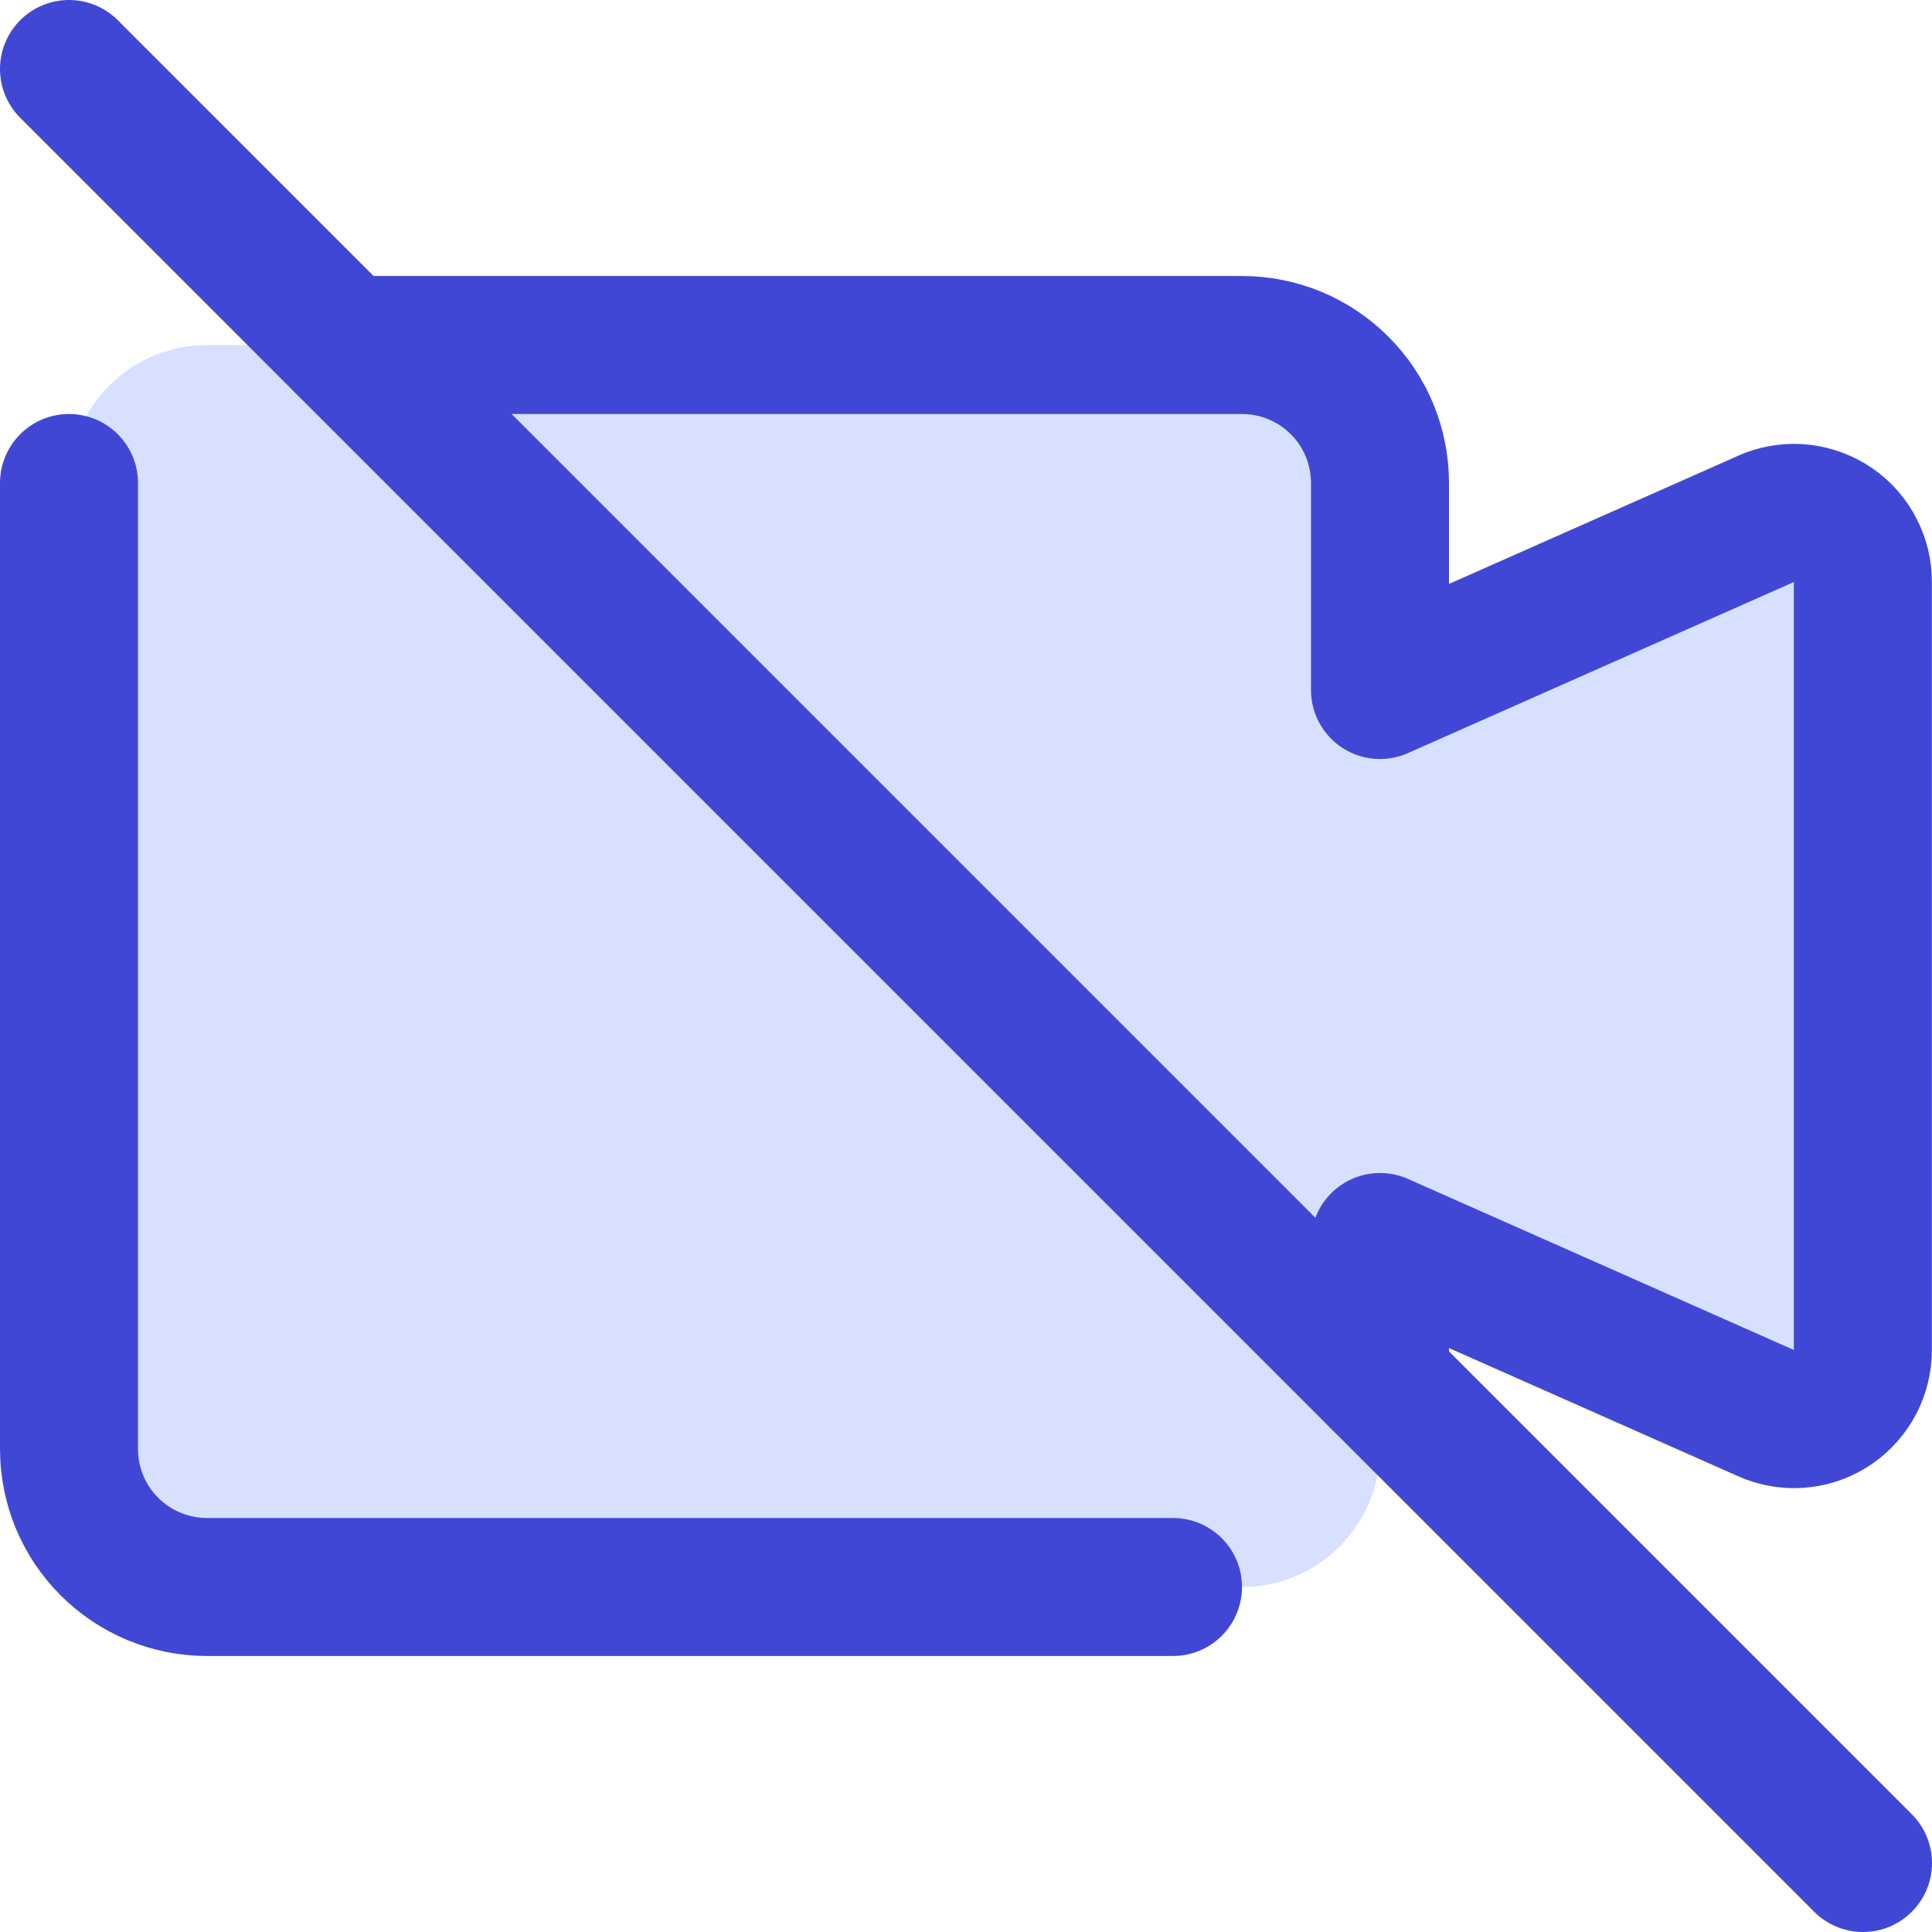 <svg xmlns="http://www.w3.org/2000/svg" fill="none" viewBox="0 0 14 14" id="Webcam-Video-Off--Streamline-Core"><desc>Webcam Video Off Streamline Icon: https://streamlinehq.com</desc><g id="webcam-video-off--work-video-meeting-camera-company-conference-office-off"><path id="Vector" fill="#d7e0ff" d="M12.82 3.75 10 5V3.5c0 -0.265 -0.105 -0.52 -0.293 -0.707C9.52 2.605 9.265 2.5 9 2.5H1.5c-0.265 0 -0.52 0.105 -0.707 0.293C0.605 2.98 0.5 3.235 0.5 3.5v7c0 0.265 0.105 0.52 0.293 0.707 0.188 0.188 0.442 0.293 0.707 0.293H9c0.265 0 0.52 -0.105 0.707 -0.293C9.895 11.02 10 10.765 10 10.5V9l2.82 1.25c0.076 0.029 0.158 0.04 0.239 0.03 0.081 -0.01 0.158 -0.039 0.225 -0.085 0.067 -0.046 0.122 -0.108 0.159 -0.181 0.038 -0.072 0.057 -0.153 0.056 -0.234V4.22c0.001 -0.081 -0.019 -0.162 -0.056 -0.234 -0.038 -0.072 -0.092 -0.134 -0.159 -0.181 -0.067 -0.046 -0.144 -0.076 -0.225 -0.085 -0.081 -0.01 -0.163 0.001 -0.239 0.03Z" stroke-width="1"></path><path id="Vector_2" stroke="#4147d5" stroke-linecap="round" stroke-linejoin="round" d="M13.5 13.5 0.5 0.5" stroke-width="1"></path><path id="Vector_3" stroke="#4147d5" stroke-linecap="round" stroke-linejoin="round" d="M2.5 2.5H9c0.265 0 0.52 0.105 0.707 0.293C9.895 2.98 10 3.235 10 3.5V5l2.82 -1.25c0.076 -0.029 0.158 -0.04 0.239 -0.03 0.081 0.01 0.158 0.039 0.225 0.085 0.067 0.046 0.122 0.108 0.159 0.181 0.038 0.072 0.057 0.153 0.056 0.234v5.56c0.001 0.081 -0.019 0.162 -0.056 0.234 -0.038 0.072 -0.092 0.134 -0.159 0.181 -0.067 0.046 -0.144 0.076 -0.225 0.085 -0.081 0.01 -0.163 -0.001 -0.239 -0.03L10 9v1M0.5 3.5v7c0 0.265 0.105 0.52 0.293 0.707 0.188 0.188 0.442 0.293 0.707 0.293h7" stroke-width="1"></path></g></svg>